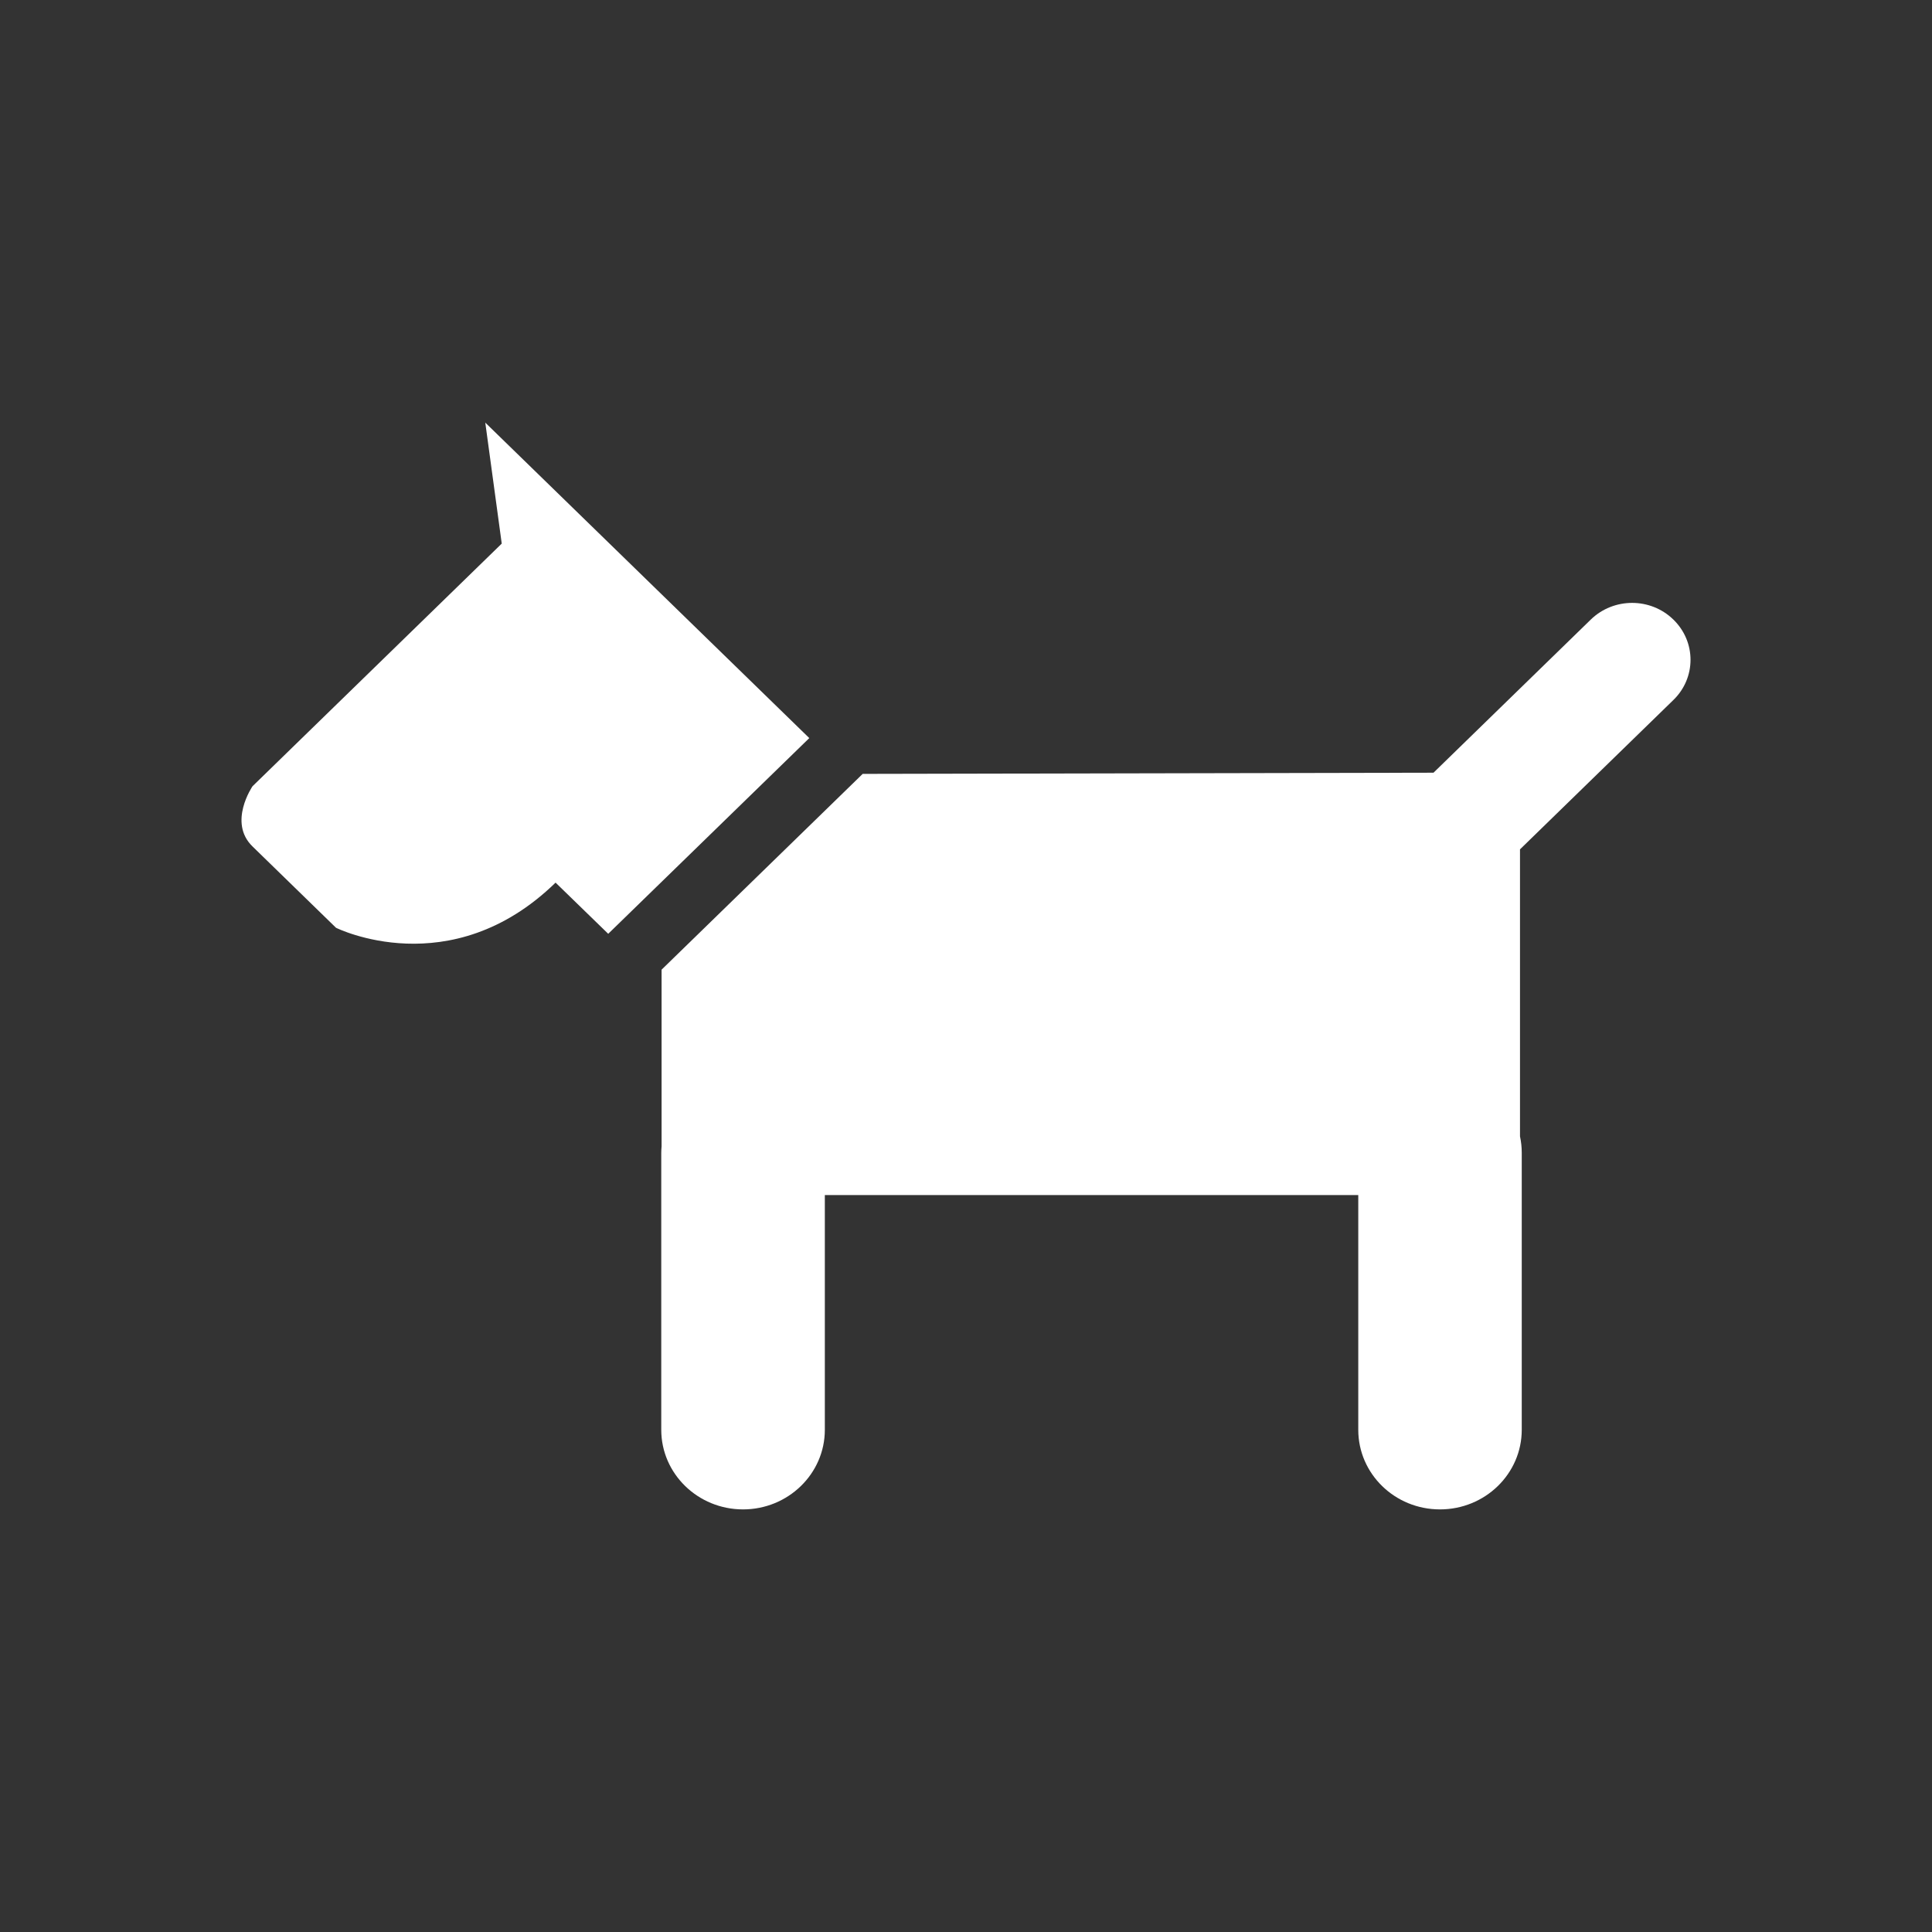 <?xml version="1.0" encoding="utf-8"?>
<!-- Generator: Adobe Illustrator 16.0.0, SVG Export Plug-In . SVG Version: 6.00 Build 0)  -->
<!DOCTYPE svg PUBLIC "-//W3C//DTD SVG 1.1//EN" "http://www.w3.org/Graphics/SVG/1.1/DTD/svg11.dtd">
<svg version="1.1" id="Calque_1" xmlns="http://www.w3.org/2000/svg" xmlns:xlink="http://www.w3.org/1999/xlink" x="0px" y="0px"
	 width="136.061px" height="136.061px" viewBox="0 0 136.061 136.061" enable-background="new 0 0 136.061 136.061"
	 xml:space="preserve">
<rect x="0" y="0" width="136.061" height="136.061" fill="#333333" stroke="none"/>
<g>
	<path fill="#FFFFFF" d="M34.176,29.764l1.159,8.519l-17.55,17.087c0,0-1.749,2.548,0,4.243c1.742,1.697,5.878,5.725,5.878,5.725
		s8.061,4.032,15.463-3.179l3.708,3.604l14.16-13.783L34.176,29.764z"/>
	<path fill="#FFFFFF" d="M117.849,49.296c1.608-1.561,1.608-4.097,0-5.661c-1.605-1.568-4.209-1.568-5.82,0l-11.075,10.783
		l-40.2,0.083L46.592,68.289v12.441c-0.012,0.149-0.023,0.3-0.023,0.452v19.51c0,3.097,2.58,5.607,5.759,5.607
		c3.177,0,5.761-2.511,5.761-5.607v-16.53h37.567v16.53c0,3.097,2.571,5.607,5.754,5.607s5.759-2.511,5.759-5.607v-19.51
		c0-0.396-0.043-0.781-0.123-1.154V59.815L117.849,49.296z"/>
</g>
</svg>
